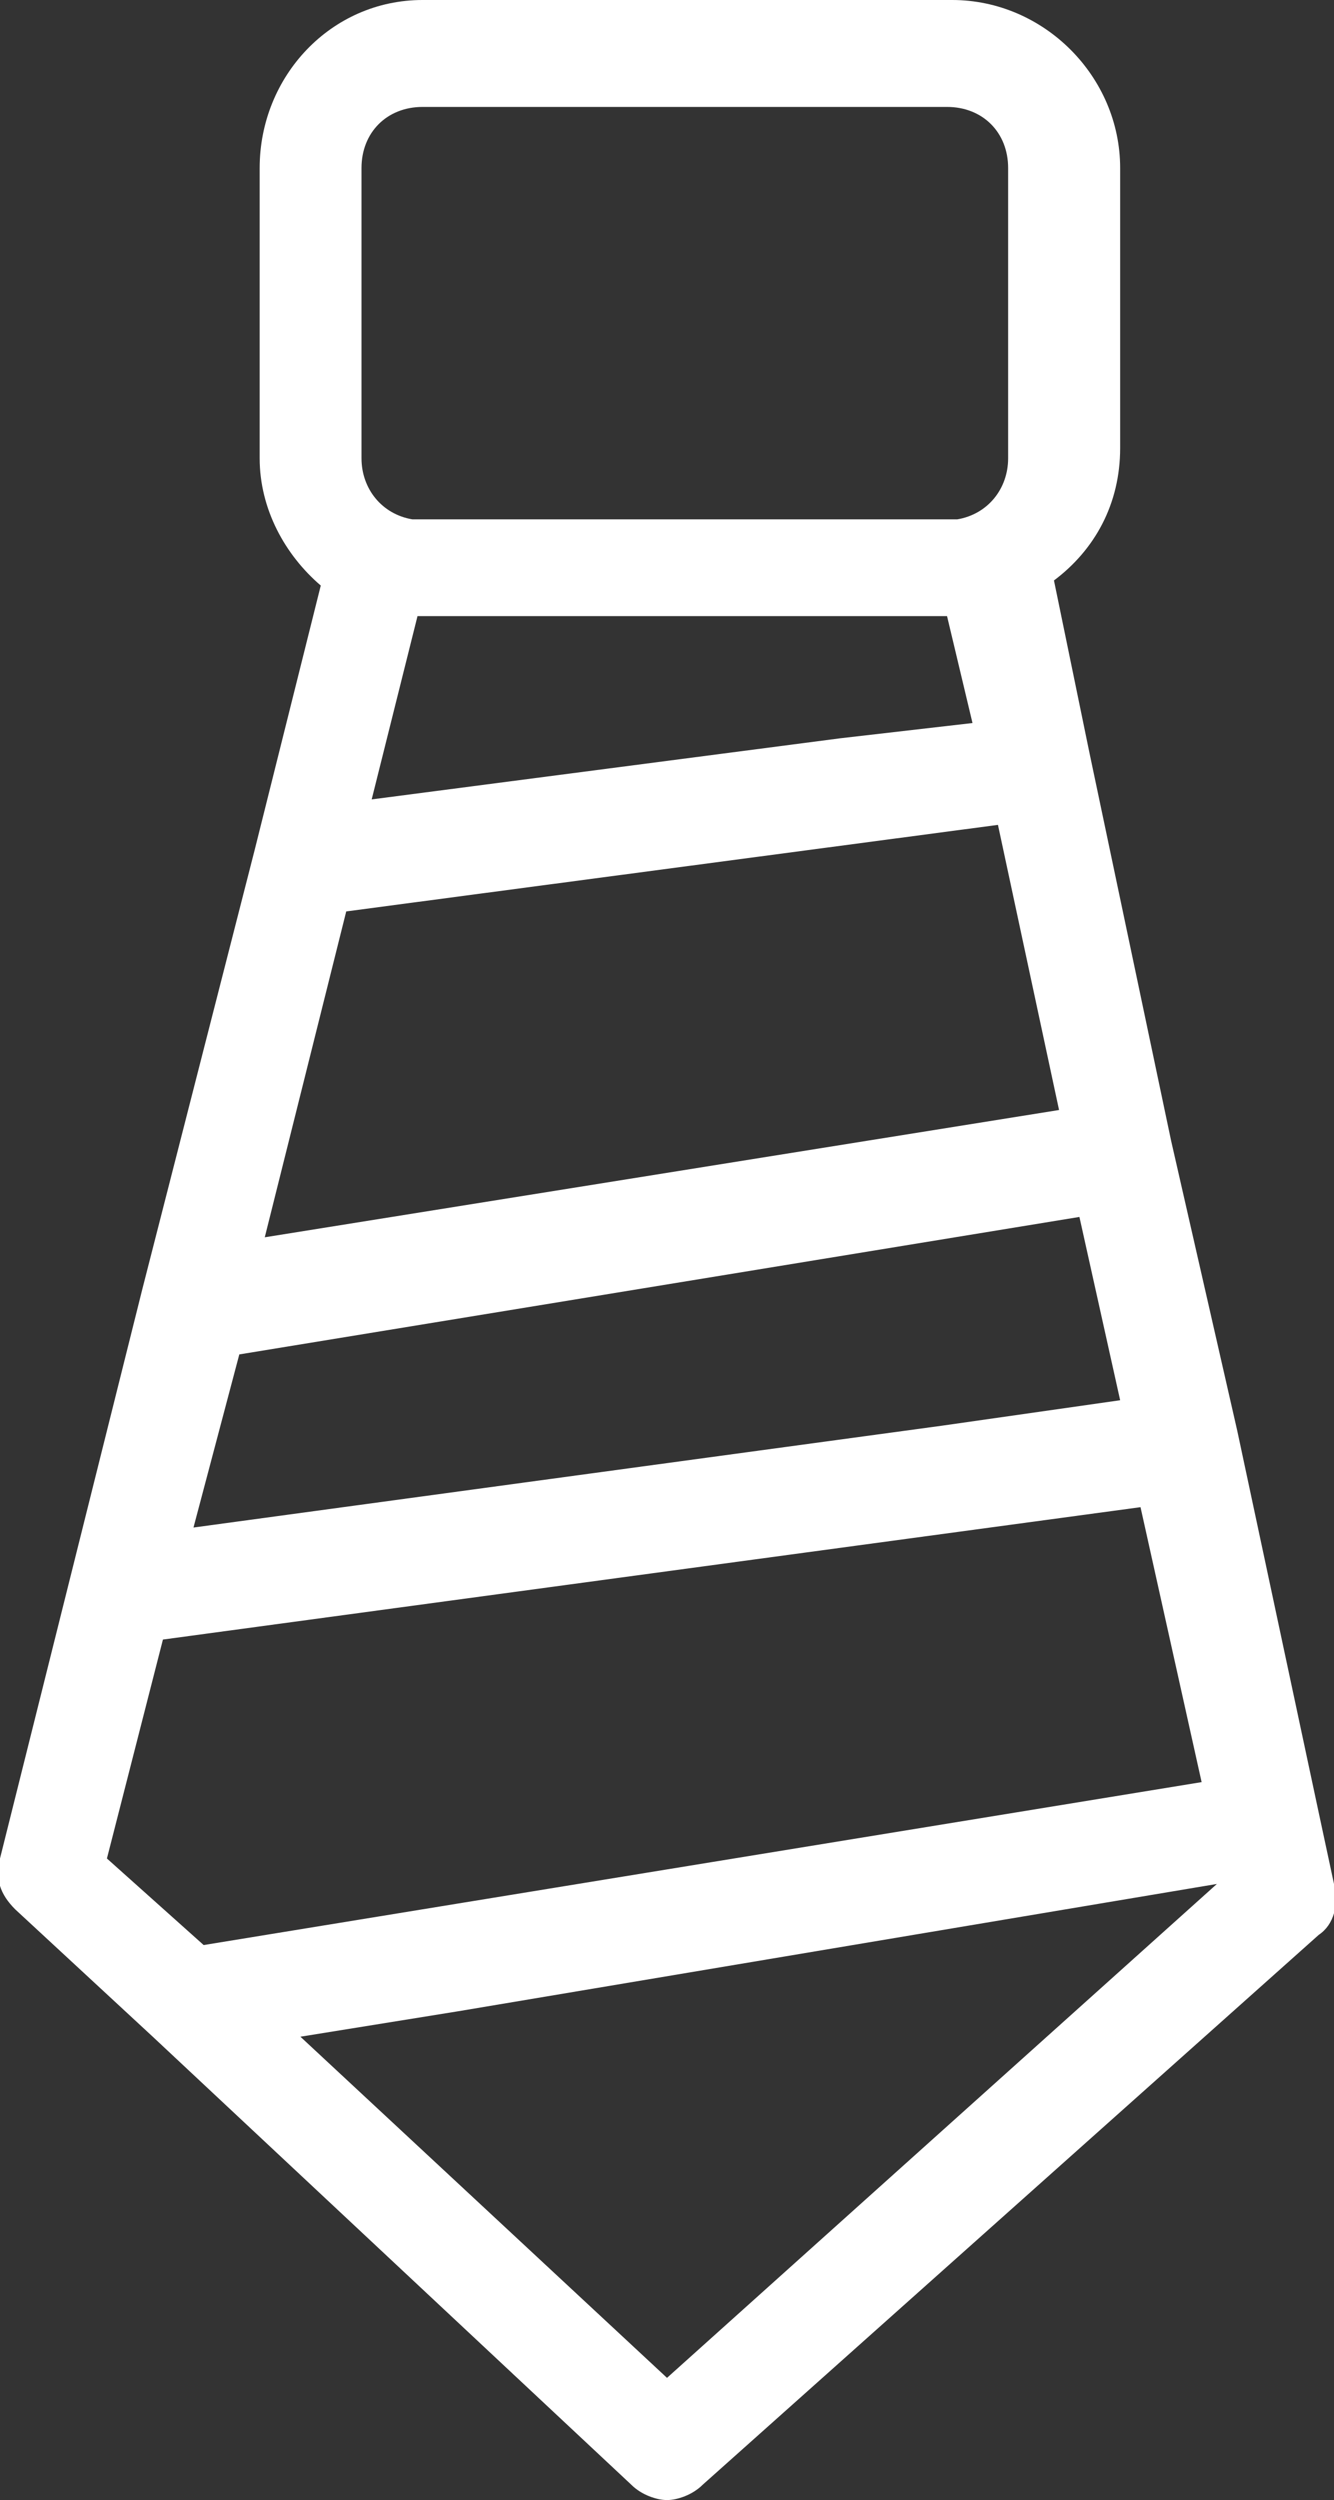 <?xml version="1.0" encoding="utf-8"?>
<!-- Generator: Adobe Illustrator 23.0.1, SVG Export Plug-In . SVG Version: 6.00 Build 0)  -->
<svg version="1.1" id="Vrstva_1" xmlns="http://www.w3.org/2000/svg" xmlns:xlink="http://www.w3.org/1999/xlink" x="0px" y="0px"
	 viewBox="0 0 26.2 49.1" style="enable-background:new 0 0 26.2 49.1;" xml:space="preserve">
<rect x="0" y="0" width="26.2" height="49.1" fill="#333333" stroke="none"/>
<style type="text/css">
	.st0{fill:#FFFFFF;}
</style>
<path class="st0" d="M2.8,25.3l-1.4,5.6L0,36.5c-0.1,0.4,0,0.7,0.3,1L3,40l9.4,8.8c0.2,0.2,0.5,0.3,0.7,0.3c0.2,0,0.5-0.1,0.7-0.3
	L25.9,38c0.3-0.2,0.4-0.6,0.3-1l-0.3-1.4l-1.6-7.5L23,22.4l-1.6-7.6l-0.7-3.4c0.8-0.6,1.3-1.5,1.3-2.6V3.3c0-1.8-1.5-3.3-3.3-3.3
	H8.3C6.5,0,5.1,1.5,5.1,3.3v5.7c0,1,0.5,1.9,1.2,2.5L5,16.7L2.8,25.3z M13.1,46.7l-7.2-6.7l3.1-0.5L23.9,37L13.1,46.7z M23.6,35
	L4,38.2l-1.9-1.7l1.1-4.3l19.2-2.6L23.6,35z M22,27.5l-3.5,0.5l-14.7,2l0.9-3.4l16.5-2.7L22,27.5z M7.1,3.3c0-0.7,0.5-1.2,1.2-1.2
	h10.3c0.7,0,1.2,0.5,1.2,1.2v5.7c0,0.6-0.4,1.1-1,1.2H8.1c-0.6-0.1-1-0.6-1-1.2V3.3z M19.1,14.2l-2.6,0.3l-9.2,1.2l0.9-3.6h10.4
	L19.1,14.2z M6.8,17.9l12.8-1.7l1.2,5.6L5.2,24.3L6.8,17.9z"/>
</svg>
